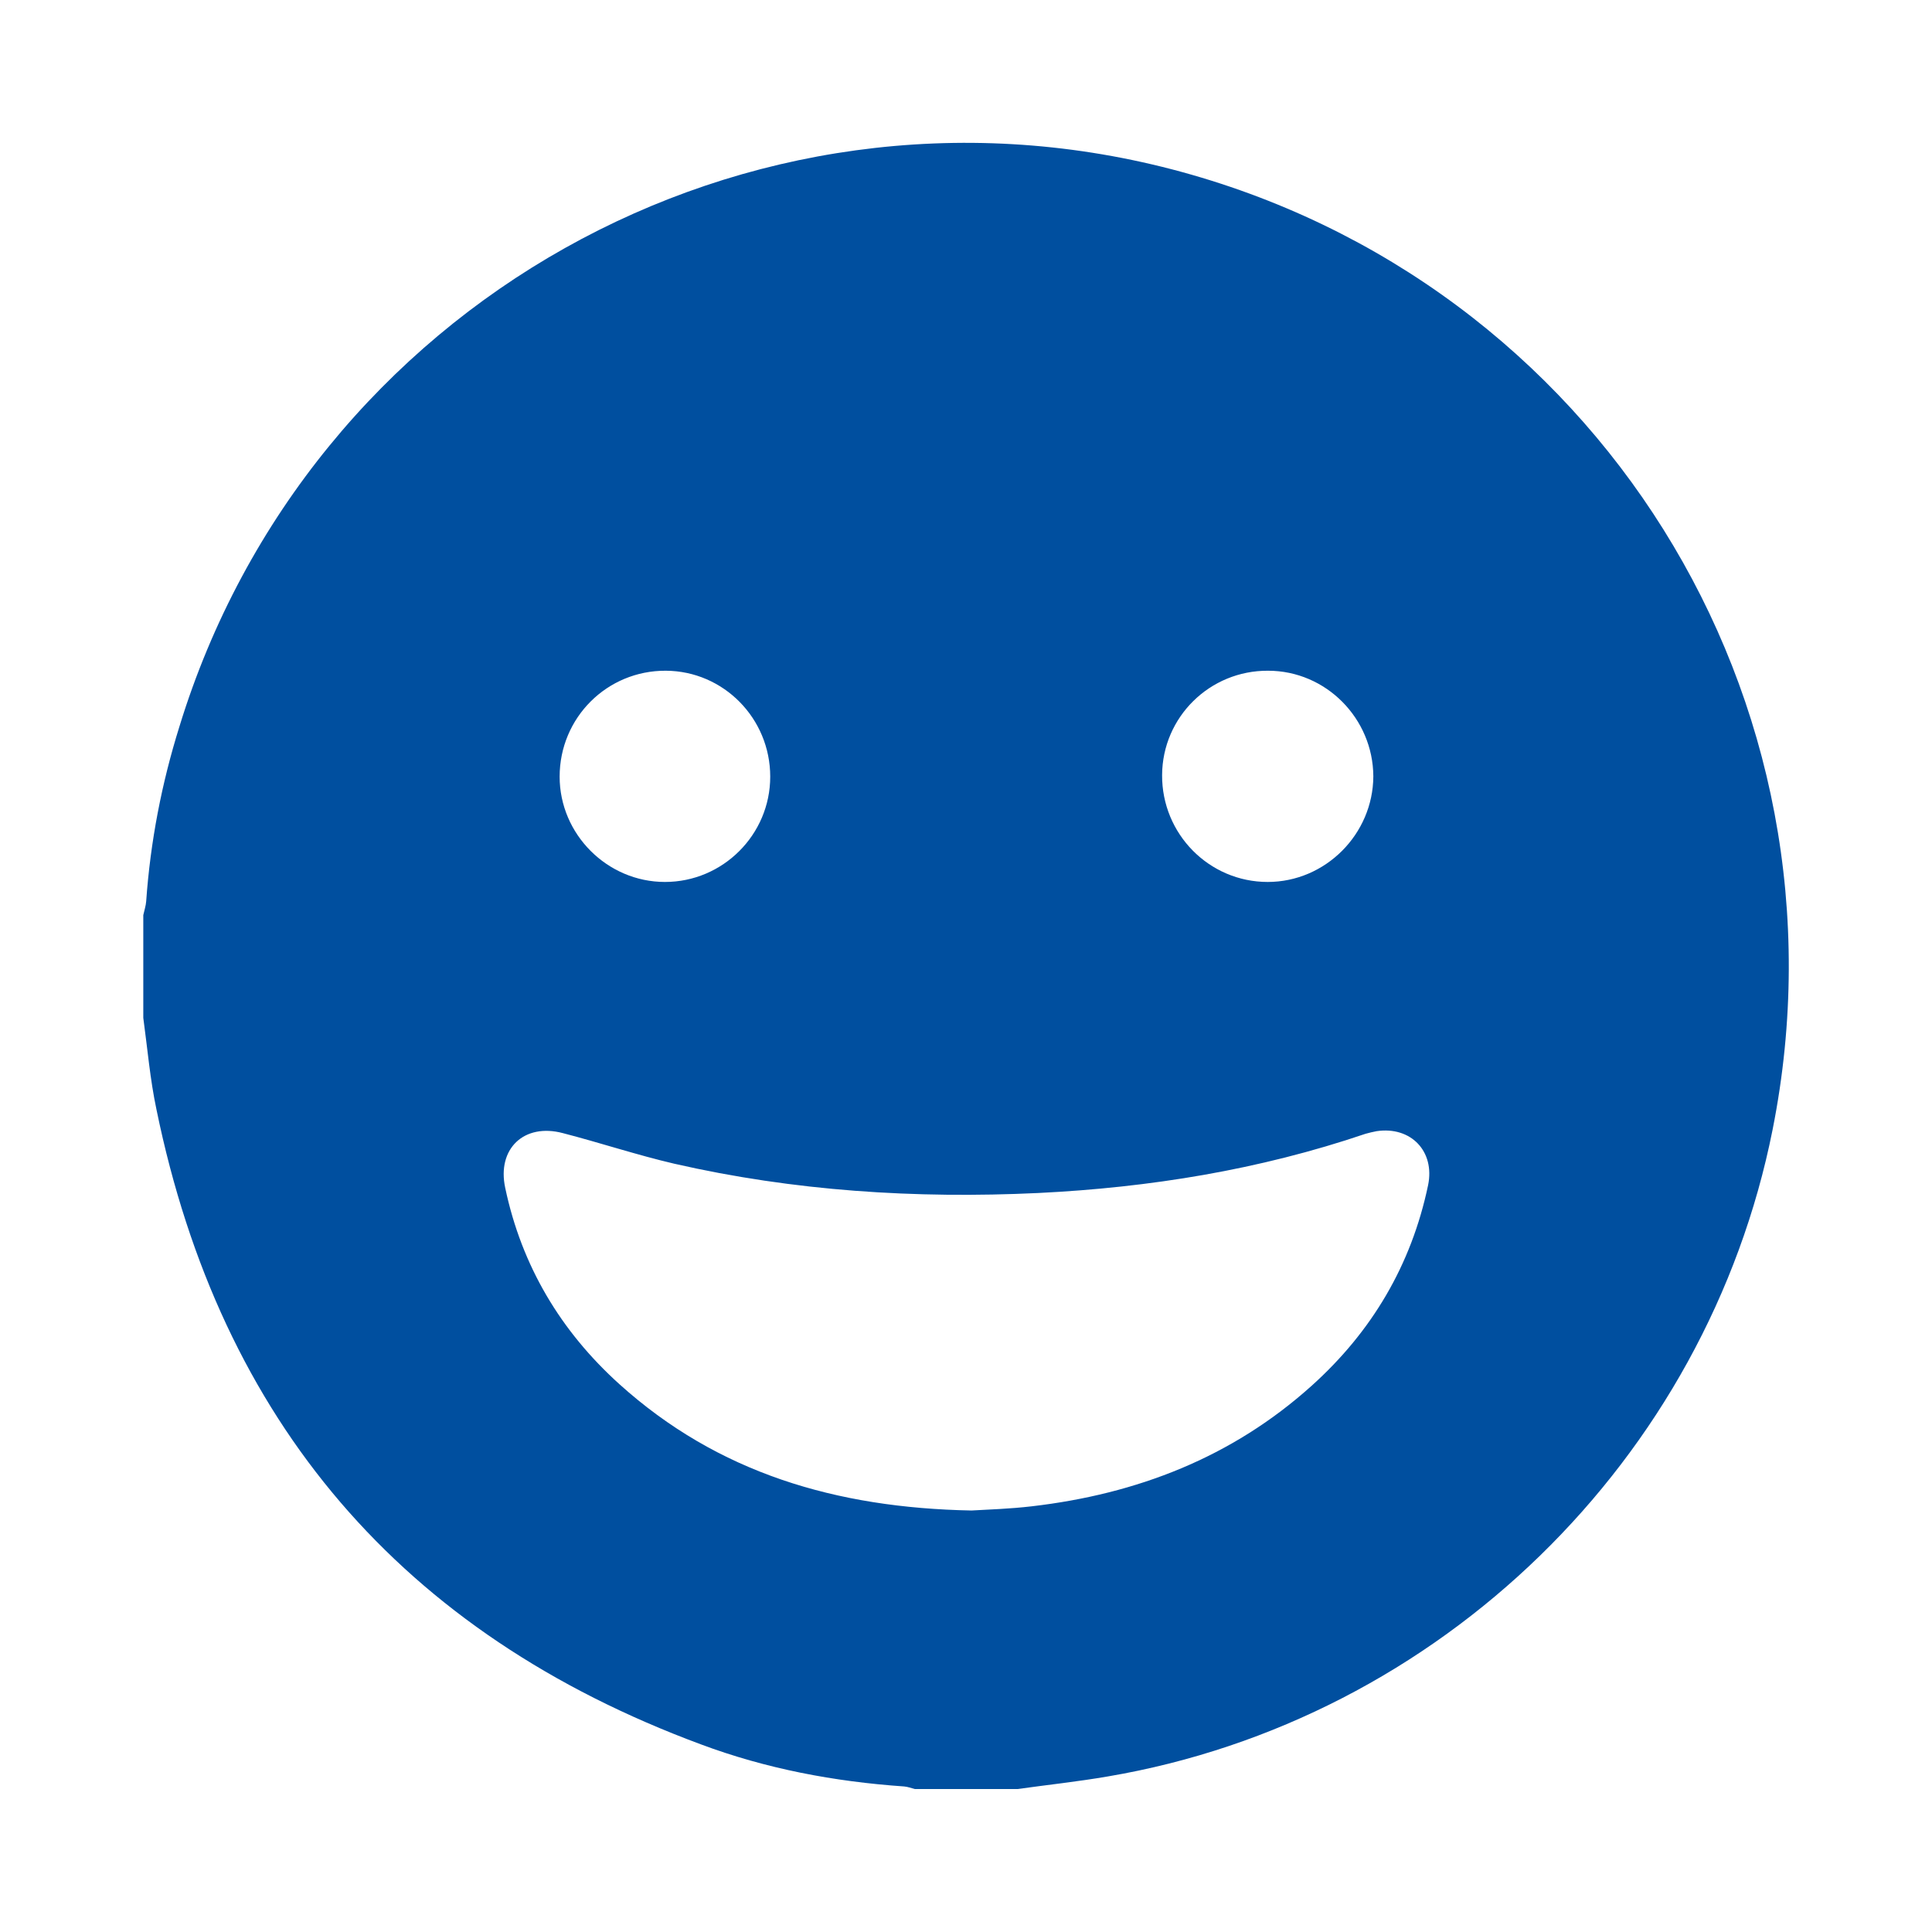 <?xml version="1.0" encoding="utf-8"?>
<!-- Generator: Adobe Illustrator 27.0.1, SVG Export Plug-In . SVG Version: 6.00 Build 0)  -->
<svg version="1.1" id="Ebene_1" xmlns="http://www.w3.org/2000/svg" xmlns:xlink="http://www.w3.org/1999/xlink" x="0px" y="0px"
	 viewBox="0 0 600 600" style="enable-background:new 0 0 600 600;" xml:space="preserve">
<style type="text/css">
	.st0{fill:#004F9F;}
</style>
<g id="g3PAds_00000163762988236478137220000005285199282601336762_">
	<g>
		<path class="st0" d="M44.5,316.1c0-10.6,0-21.3,0-31.9c0.3-1.4,0.8-2.9,0.9-4.3c1.3-18.5,4.8-36.6,10.3-54.2
			C95.9,94.5,232,18.2,364,52.6C495.7,87,577.1,217.1,550.5,350.8C530.1,453.3,447.1,534.2,344,551.7c-9.3,1.6-18.7,2.6-28,3.9
			c-10.6,0-21.3,0-31.9,0c-1.1-0.3-2.2-0.7-3.3-0.8c-21.7-1.5-42.9-5.5-63.2-13.1c-92.8-34.4-149.1-100.2-169-197.1
			C46.6,335.2,45.8,325.6,44.5,316.1z M301.7,469.1c5.1-0.3,11.9-0.5,18.7-1.3c32.7-3.8,62.2-15.2,86.9-37.4
			c18.7-16.8,31-37.5,36.2-62.3c2.2-10.5-5.3-18.4-16-16.8c-1.1,0.2-2.3,0.5-3.4,0.8c-33,11.2-67,16.7-101.7,18.4
			c-38.1,1.8-75.8-0.6-113-9.1c-11.6-2.7-23-6.5-34.6-9.5c-12.1-3.2-20.5,4.9-17.9,17c5.1,24.2,17.2,44.5,35.5,61
			C222.9,457.4,259.6,468.3,301.7,469.1z M393.8,208.3c-18.1-0.1-32.8,14.4-32.9,32.4c-0.1,18.3,14.6,33.2,32.8,33.2
			c17.9,0,32.7-14.8,32.8-32.8C426.4,223.1,411.8,208.3,393.8,208.3z M239.2,241.2c0-18.1-14.5-32.8-32.4-32.9
			c-18.3-0.1-33,14.6-33,32.9c0,17.9,14.8,32.7,32.7,32.7C224.5,273.9,239.2,259.2,239.2,241.2z"/>
	</g>
</g>
</svg>
